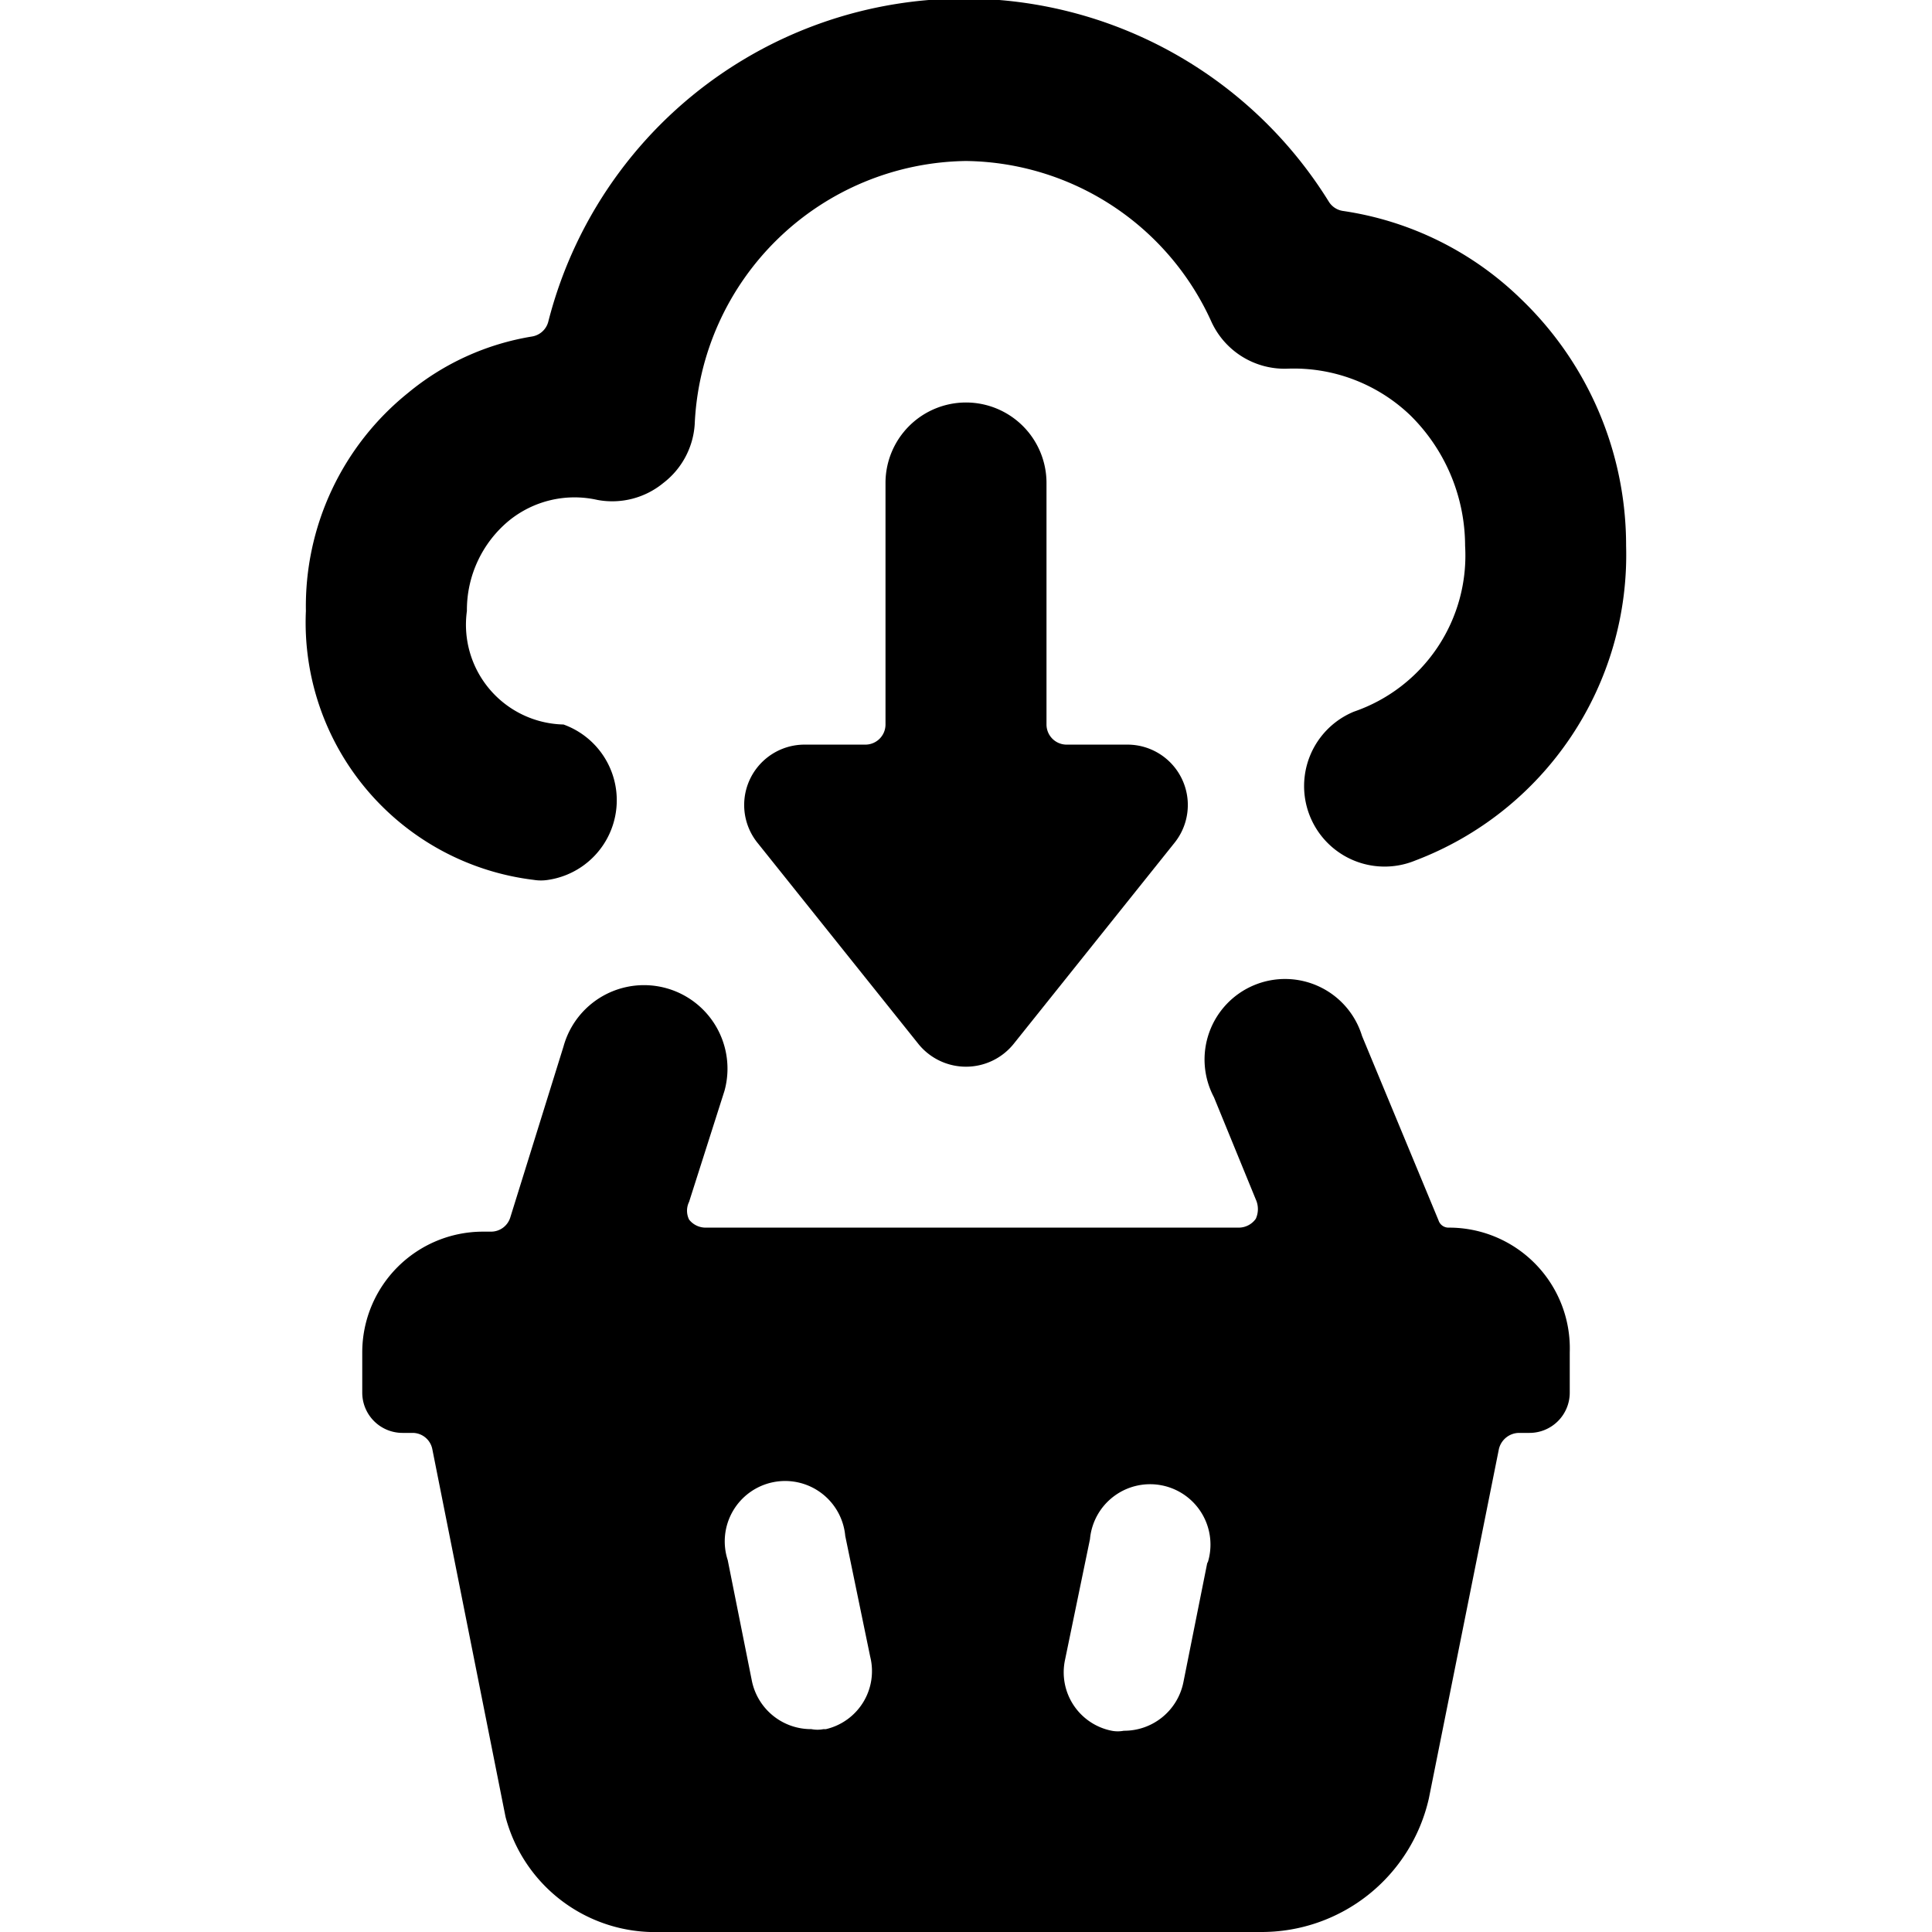 <svg xmlns="http://www.w3.org/2000/svg" viewBox="0 0 24 24"><g><path d="M12 5a1 1 0 0 0 -1 1v3a0.25 0.25 0 0 1 -0.25 0.25H10a0.75 0.75 0 0 0 -0.59 1.22l2 2.5a0.76 0.76 0 0 0 1.18 0l2 -2.5A0.75 0.75 0 0 0 14 9.25h-0.75A0.25 0.25 0 0 1 13 9V6a1 1 0 0 0 -1 -1Z" fill="#000000" stroke-width="1"></path><path d="M6.63 10.93a0.55 0.55 0 0 0 0.18 0A1 1 0 0 0 7 9a1.24 1.24 0 0 1 -1.2 -1.41 1.44 1.44 0 0 1 0.52 -1.12 1.29 1.29 0 0 1 1.1 -0.26A1 1 0 0 0 8.24 6a1 1 0 0 0 0.39 -0.73A3.42 3.42 0 0 1 12 2a3.39 3.39 0 0 1 3.05 2 1 1 0 0 0 0.94 0.58 2.09 2.09 0 0 1 1.53 0.58 2.28 2.28 0 0 1 0.68 1.62 2.05 2.05 0 0 1 -1.38 2.06 1 1 0 0 0 0.76 1.85 4.06 4.06 0 0 0 2.62 -3.91 4.24 4.24 0 0 0 -1.3 -3.06 4 4 0 0 0 -2.22 -1.1 0.25 0.25 0 0 1 -0.17 -0.11A5.33 5.33 0 0 0 6.81 4a0.25 0.25 0 0 1 -0.2 0.18 3.23 3.23 0 0 0 -1.54 0.7A3.4 3.4 0 0 0 3.8 7.59a3.22 3.22 0 0 0 2.83 3.34Z" fill="#000000" stroke-width="1"></path><path d="M18 15.25a0.13 0.13 0 0 1 -0.13 -0.09l-0.95 -2.29a1 1 0 1 0 -1.84 0.76l0.52 1.27a0.29 0.29 0 0 1 0 0.24 0.26 0.26 0 0 1 -0.21 0.11H8.76a0.26 0.26 0 0 1 -0.2 -0.1 0.25 0.25 0 0 1 0 -0.22L9 13.55A1 1 0 0 0 7 13l-0.66 2.12a0.25 0.25 0 0 1 -0.24 0.18H6a1.5 1.5 0 0 0 -1.5 1.5v0.5a0.5 0.5 0 0 0 0.5 0.5h0.13a0.25 0.25 0 0 1 0.24 0.2l0.91 4.57A1.92 1.92 0 0 0 8.2 24h7.46a2.13 2.13 0 0 0 2.09 -1.66l0.87 -4.34a0.26 0.26 0 0 1 0.25 -0.2H19a0.5 0.5 0 0 0 0.5 -0.5v-0.5a1.5 1.5 0 0 0 -1.5 -1.55Zm-3 4.15 -0.3 1.5a0.75 0.75 0 0 1 -0.74 0.6 0.39 0.39 0 0 1 -0.15 0 0.74 0.74 0 0 1 -0.58 -0.88l0.31 -1.5a0.75 0.75 0 1 1 1.46 0.3Zm-4.77 2.08a0.39 0.39 0 0 1 -0.15 0 0.75 0.75 0 0 1 -0.74 -0.6l-0.3 -1.5a0.75 0.75 0 1 1 1.46 -0.3l0.31 1.5a0.74 0.74 0 0 1 -0.55 0.9Z" fill="#000000" stroke-width="1"></path></g></svg>